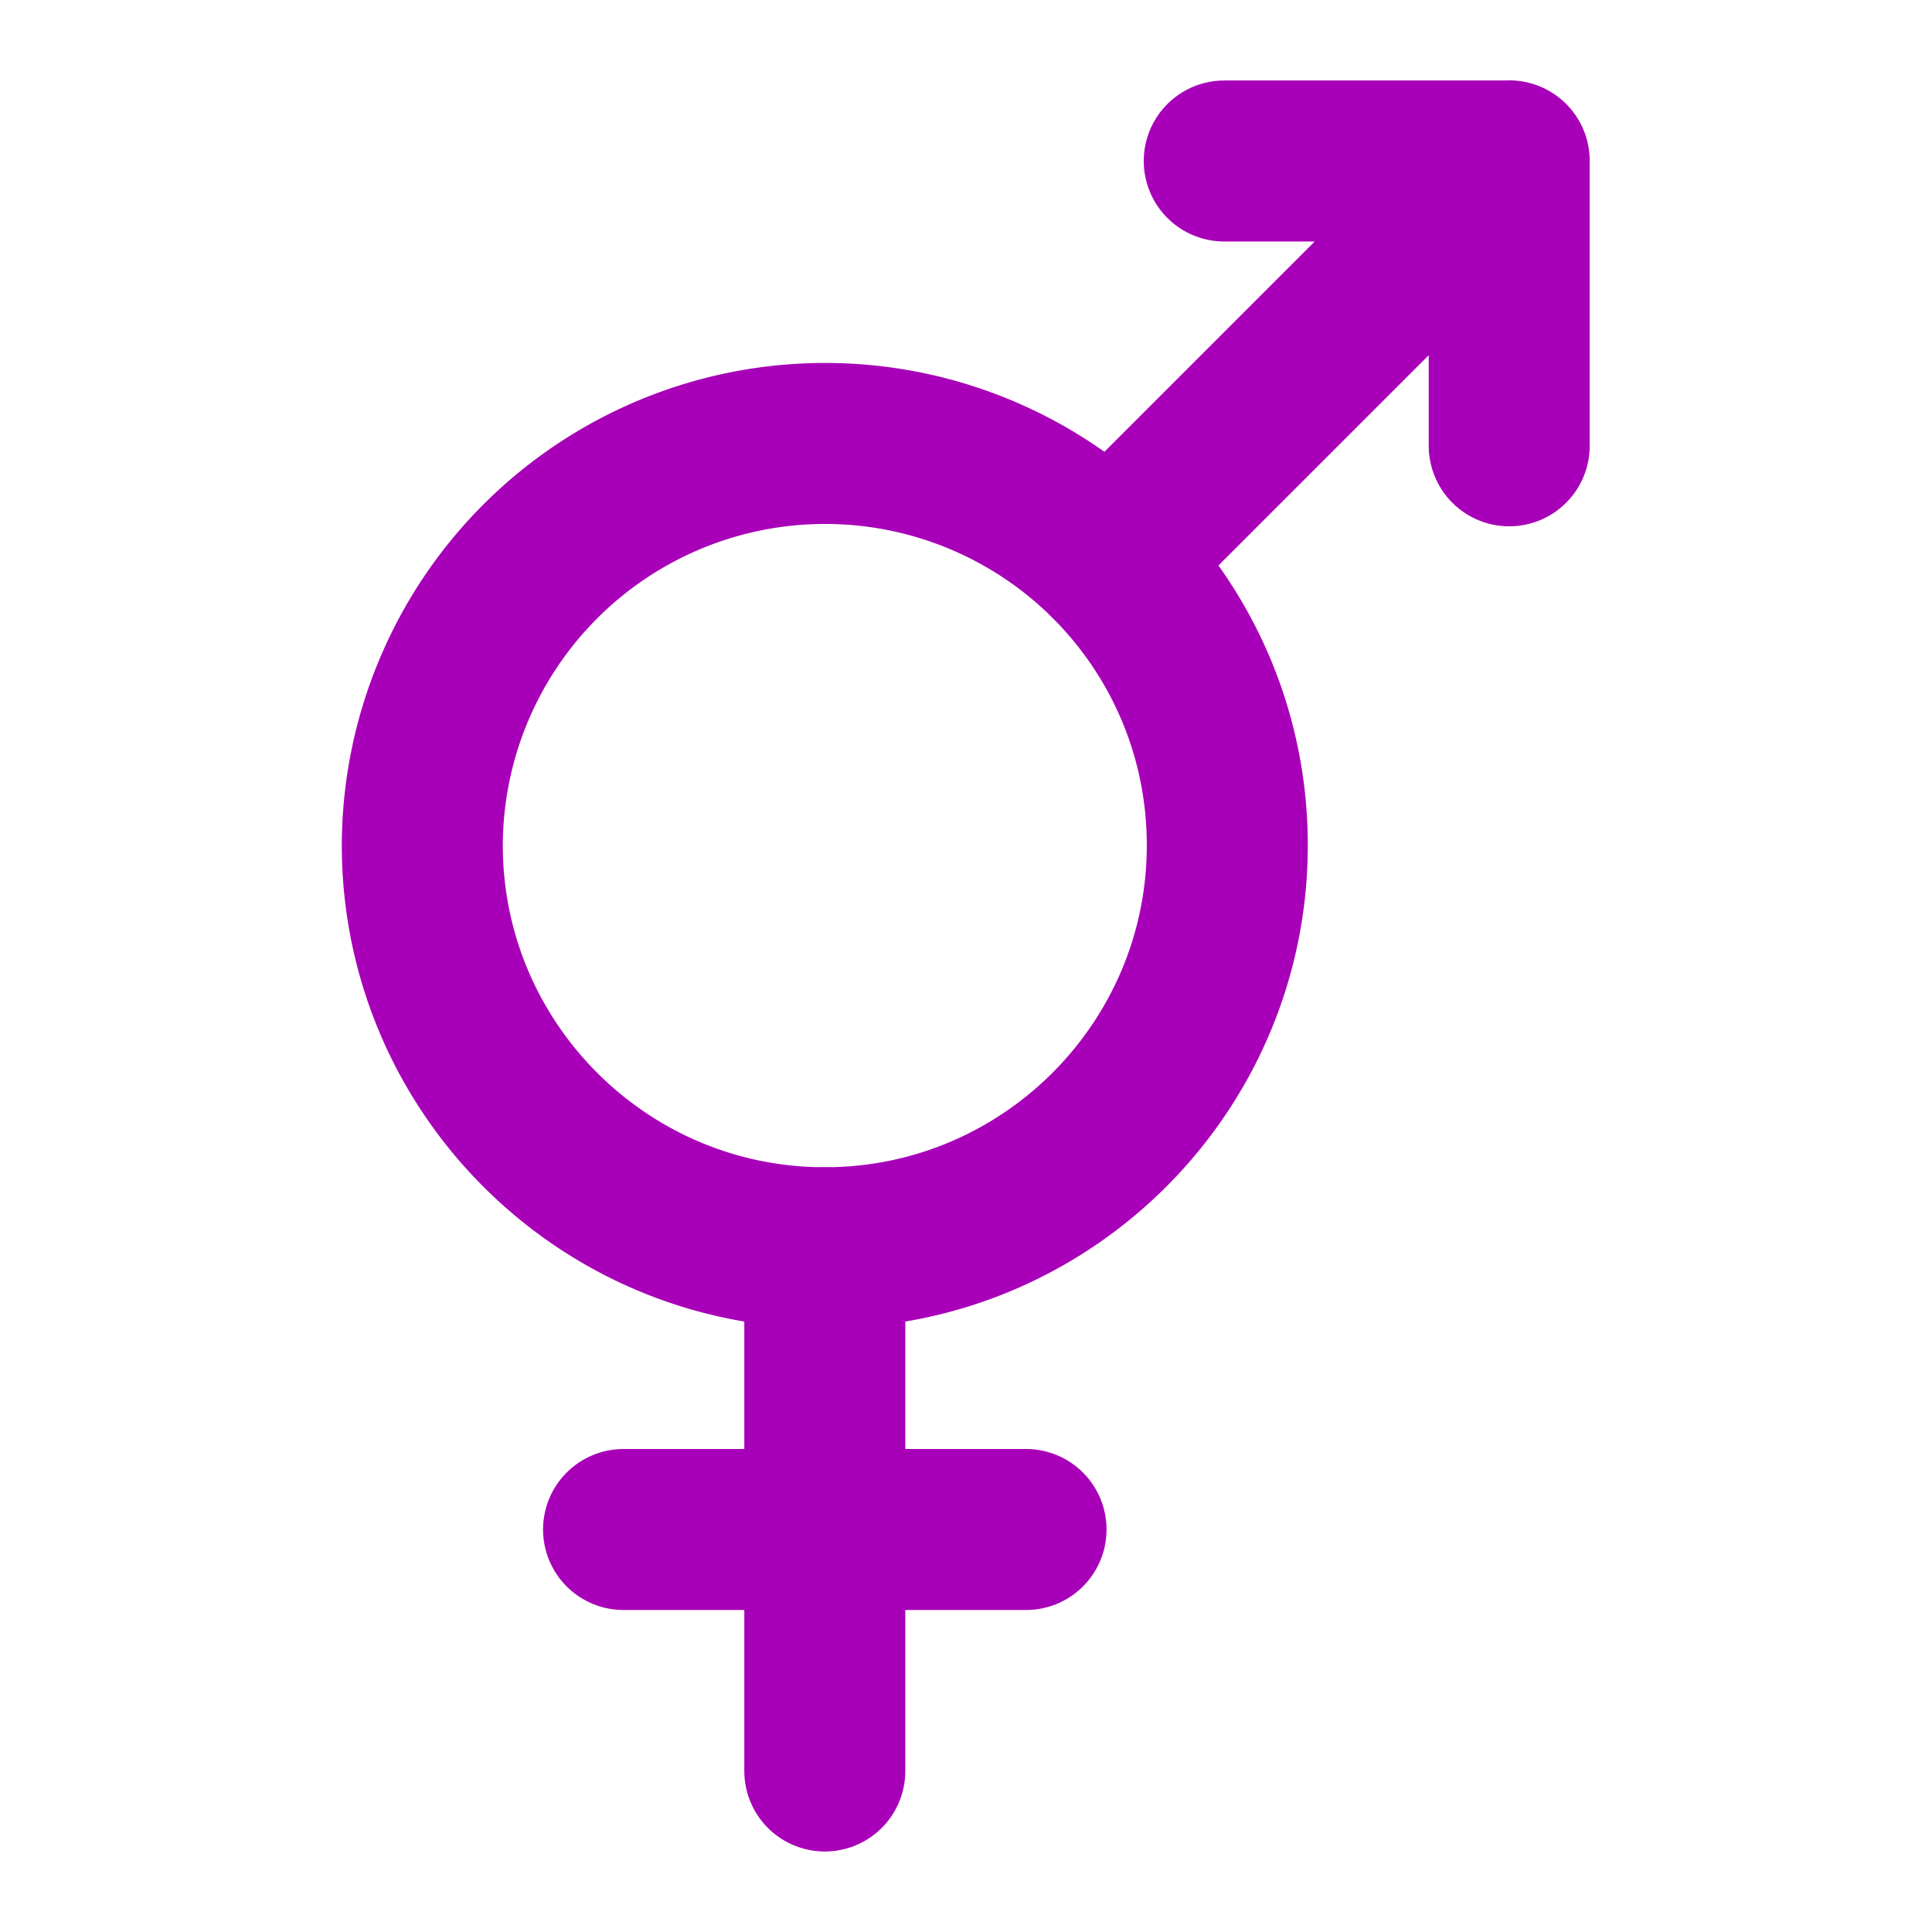 <svg xmlns="http://www.w3.org/2000/svg" width="16" height="16" viewBox="0 0 12 12"><path style="fill:none;stroke:#a800b8;stroke-width:1;stroke-linecap:round;stroke-linejoin:round;stroke-miterlimit:10;stroke-dasharray:none;stroke-opacity:1" d="M7.623 5.25c0-.69-.28-1.315-.733-1.767A2.502 2.502 0 0 0 2.623 5.25c0 1.379 1.121 2.5 2.5 2.5 1.38 0 2.5-1.121 2.5-2.5z"/><path style="fill:none;stroke:#a800b8;stroke-width:1;stroke-linecap:round;stroke-linejoin:round;stroke-miterlimit:10;stroke-dasharray:none;stroke-opacity:1" d="M6.89 3.483 9.374.999M7.604 1h1.77v1.769"/><path style="fill:none;stroke:#a800b8;stroke-width:1;stroke-linecap:round;stroke-linejoin:round;stroke-miterlimit:10;stroke-dasharray:none;stroke-opacity:1" d="M5.123 11V7.75M3.873 9.5h2.5"/></svg>